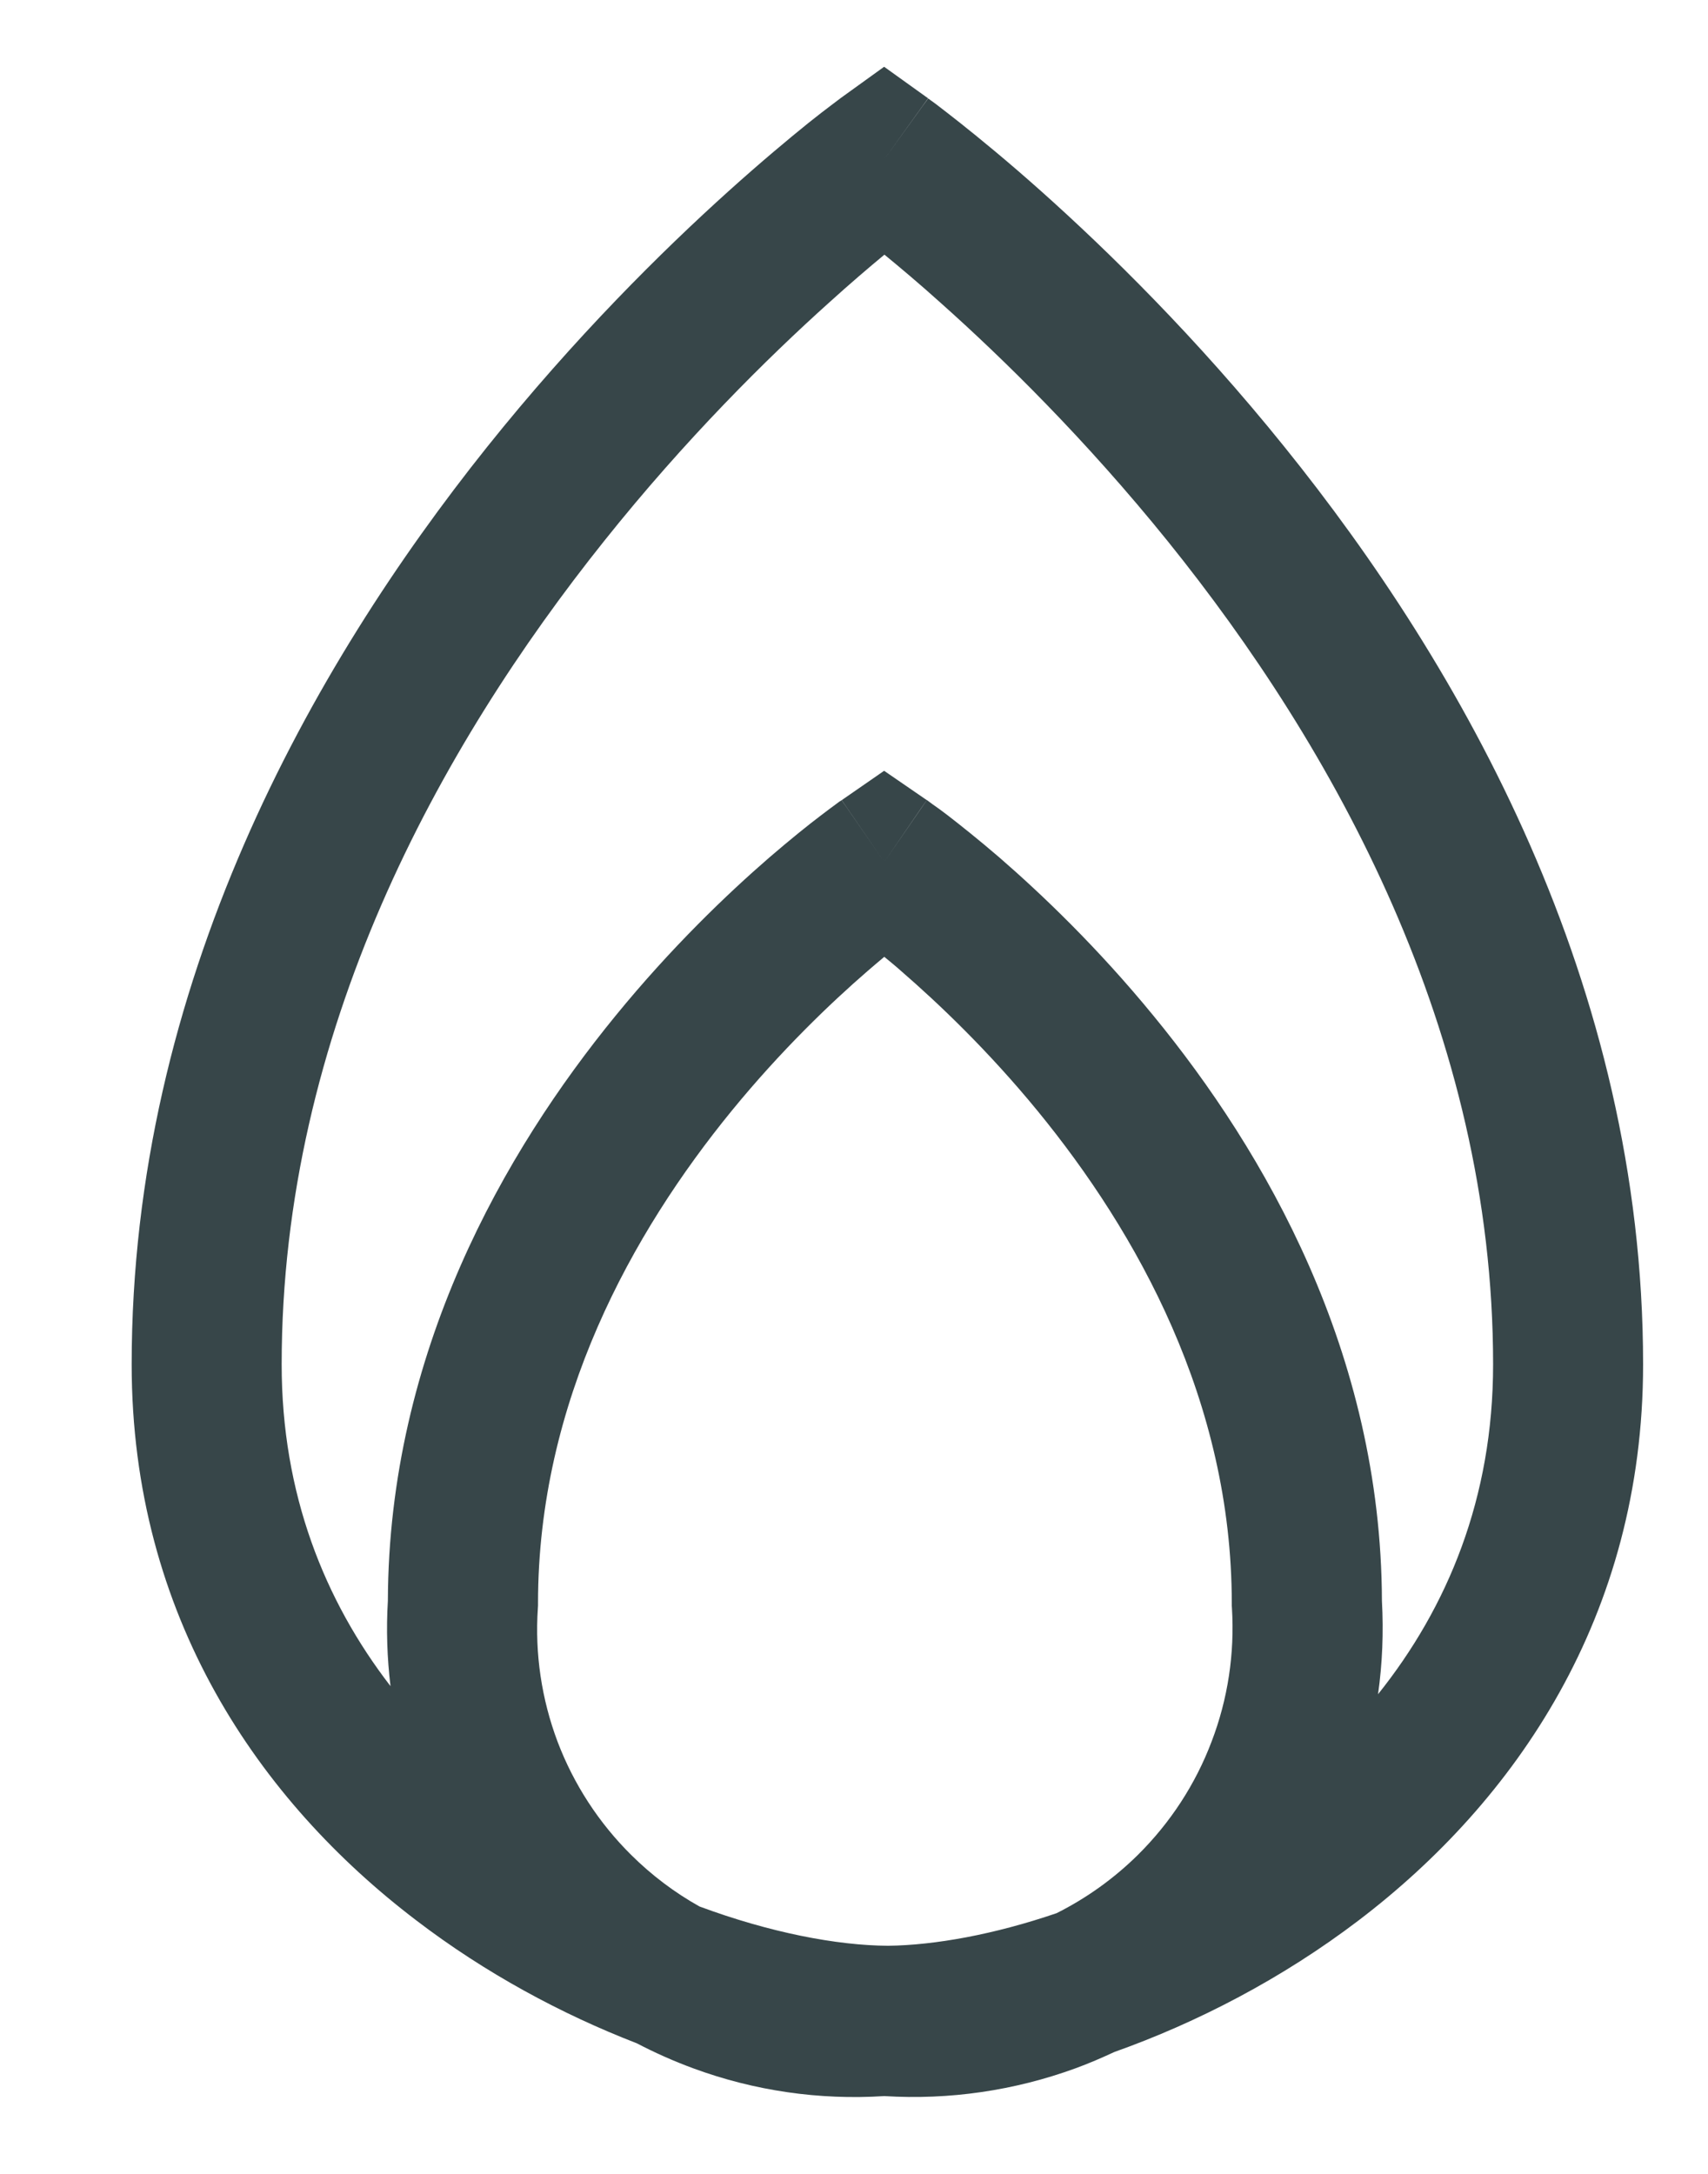 <svg width="11" height="14" viewBox="0 0 11 14" fill="none" xmlns="http://www.w3.org/2000/svg">
<path fill-rule="evenodd" clip-rule="evenodd" d="M5.977 0.633L5.695 1.026L5.411 0.634L5.694 0.43L5.977 0.633ZM7.177 13.215C7.709 13.026 8.257 12.743 8.752 12.366C9.756 11.601 10.582 10.412 10.582 8.787C10.582 6.333 9.409 4.288 8.273 2.879C7.703 2.171 7.133 1.613 6.705 1.231C6.491 1.04 6.311 0.893 6.184 0.792C6.121 0.742 6.07 0.703 6.035 0.676C6.018 0.663 6.004 0.653 5.994 0.646L5.982 0.637L5.979 0.635L5.978 0.634C5.978 0.634 5.977 0.633 5.695 1.026C5.411 0.634 5.411 0.634 5.411 0.634L5.409 0.636L5.406 0.638L5.394 0.647C5.385 0.654 5.371 0.664 5.353 0.678C5.318 0.704 5.268 0.743 5.205 0.793C5.08 0.894 4.902 1.042 4.69 1.233C4.266 1.615 3.701 2.173 3.135 2.881C2.01 4.29 0.848 6.335 0.848 8.787C0.848 10.412 1.674 11.601 2.679 12.366C3.126 12.708 3.618 12.972 4.101 13.159C4.218 13.22 4.339 13.274 4.464 13.32C4.857 13.465 5.277 13.526 5.695 13.499C6.113 13.525 6.533 13.464 6.927 13.32C7.012 13.289 7.095 13.253 7.177 13.215ZM8.875 10.911C9.323 10.351 9.616 9.647 9.616 8.787C9.616 6.644 8.587 4.809 7.521 3.486C6.99 2.828 6.459 2.308 6.061 1.953C5.921 1.827 5.797 1.723 5.696 1.64C5.597 1.722 5.475 1.826 5.337 1.951C4.942 2.306 4.416 2.826 3.891 3.484C2.834 4.807 1.814 6.643 1.814 8.787C1.814 9.621 2.09 10.308 2.515 10.859C2.493 10.678 2.487 10.493 2.498 10.31C2.503 8.71 3.25 7.416 3.964 6.542C4.324 6.101 4.684 5.757 4.954 5.523C5.09 5.406 5.203 5.315 5.285 5.253C5.325 5.222 5.358 5.198 5.381 5.181L5.408 5.161L5.417 5.156L5.419 5.154L5.42 5.153C5.42 5.153 5.421 5.153 5.695 5.551C5.968 5.152 5.969 5.152 5.969 5.153L5.97 5.153L5.973 5.155L5.981 5.161L6.008 5.181C6.032 5.197 6.064 5.221 6.105 5.252C6.186 5.315 6.3 5.405 6.436 5.522C6.707 5.757 7.068 6.101 7.429 6.542C8.146 7.416 8.895 8.71 8.9 10.31C8.911 10.512 8.903 10.713 8.875 10.911ZM5.695 5.551L5.969 5.153L5.694 4.964L5.421 5.153L5.695 5.551ZM5.695 6.162C5.729 6.19 5.766 6.22 5.804 6.254C6.043 6.461 6.363 6.765 6.682 7.154C7.324 7.938 7.933 9.026 7.933 10.325V10.341L7.934 10.356C7.952 10.649 7.908 10.942 7.803 11.216C7.699 11.491 7.537 11.739 7.328 11.946C7.174 12.098 6.998 12.224 6.805 12.321C6.401 12.459 6.021 12.527 5.72 12.531C5.388 12.529 4.958 12.446 4.505 12.278C4.344 12.188 4.196 12.076 4.065 11.946C3.857 11.74 3.695 11.491 3.591 11.217C3.488 10.943 3.444 10.65 3.464 10.357L3.465 10.341V10.325C3.465 9.026 4.072 7.938 4.712 7.154C5.03 6.765 5.349 6.46 5.588 6.253C5.626 6.22 5.662 6.19 5.695 6.162Z" fill="#374649"/>
</svg>
